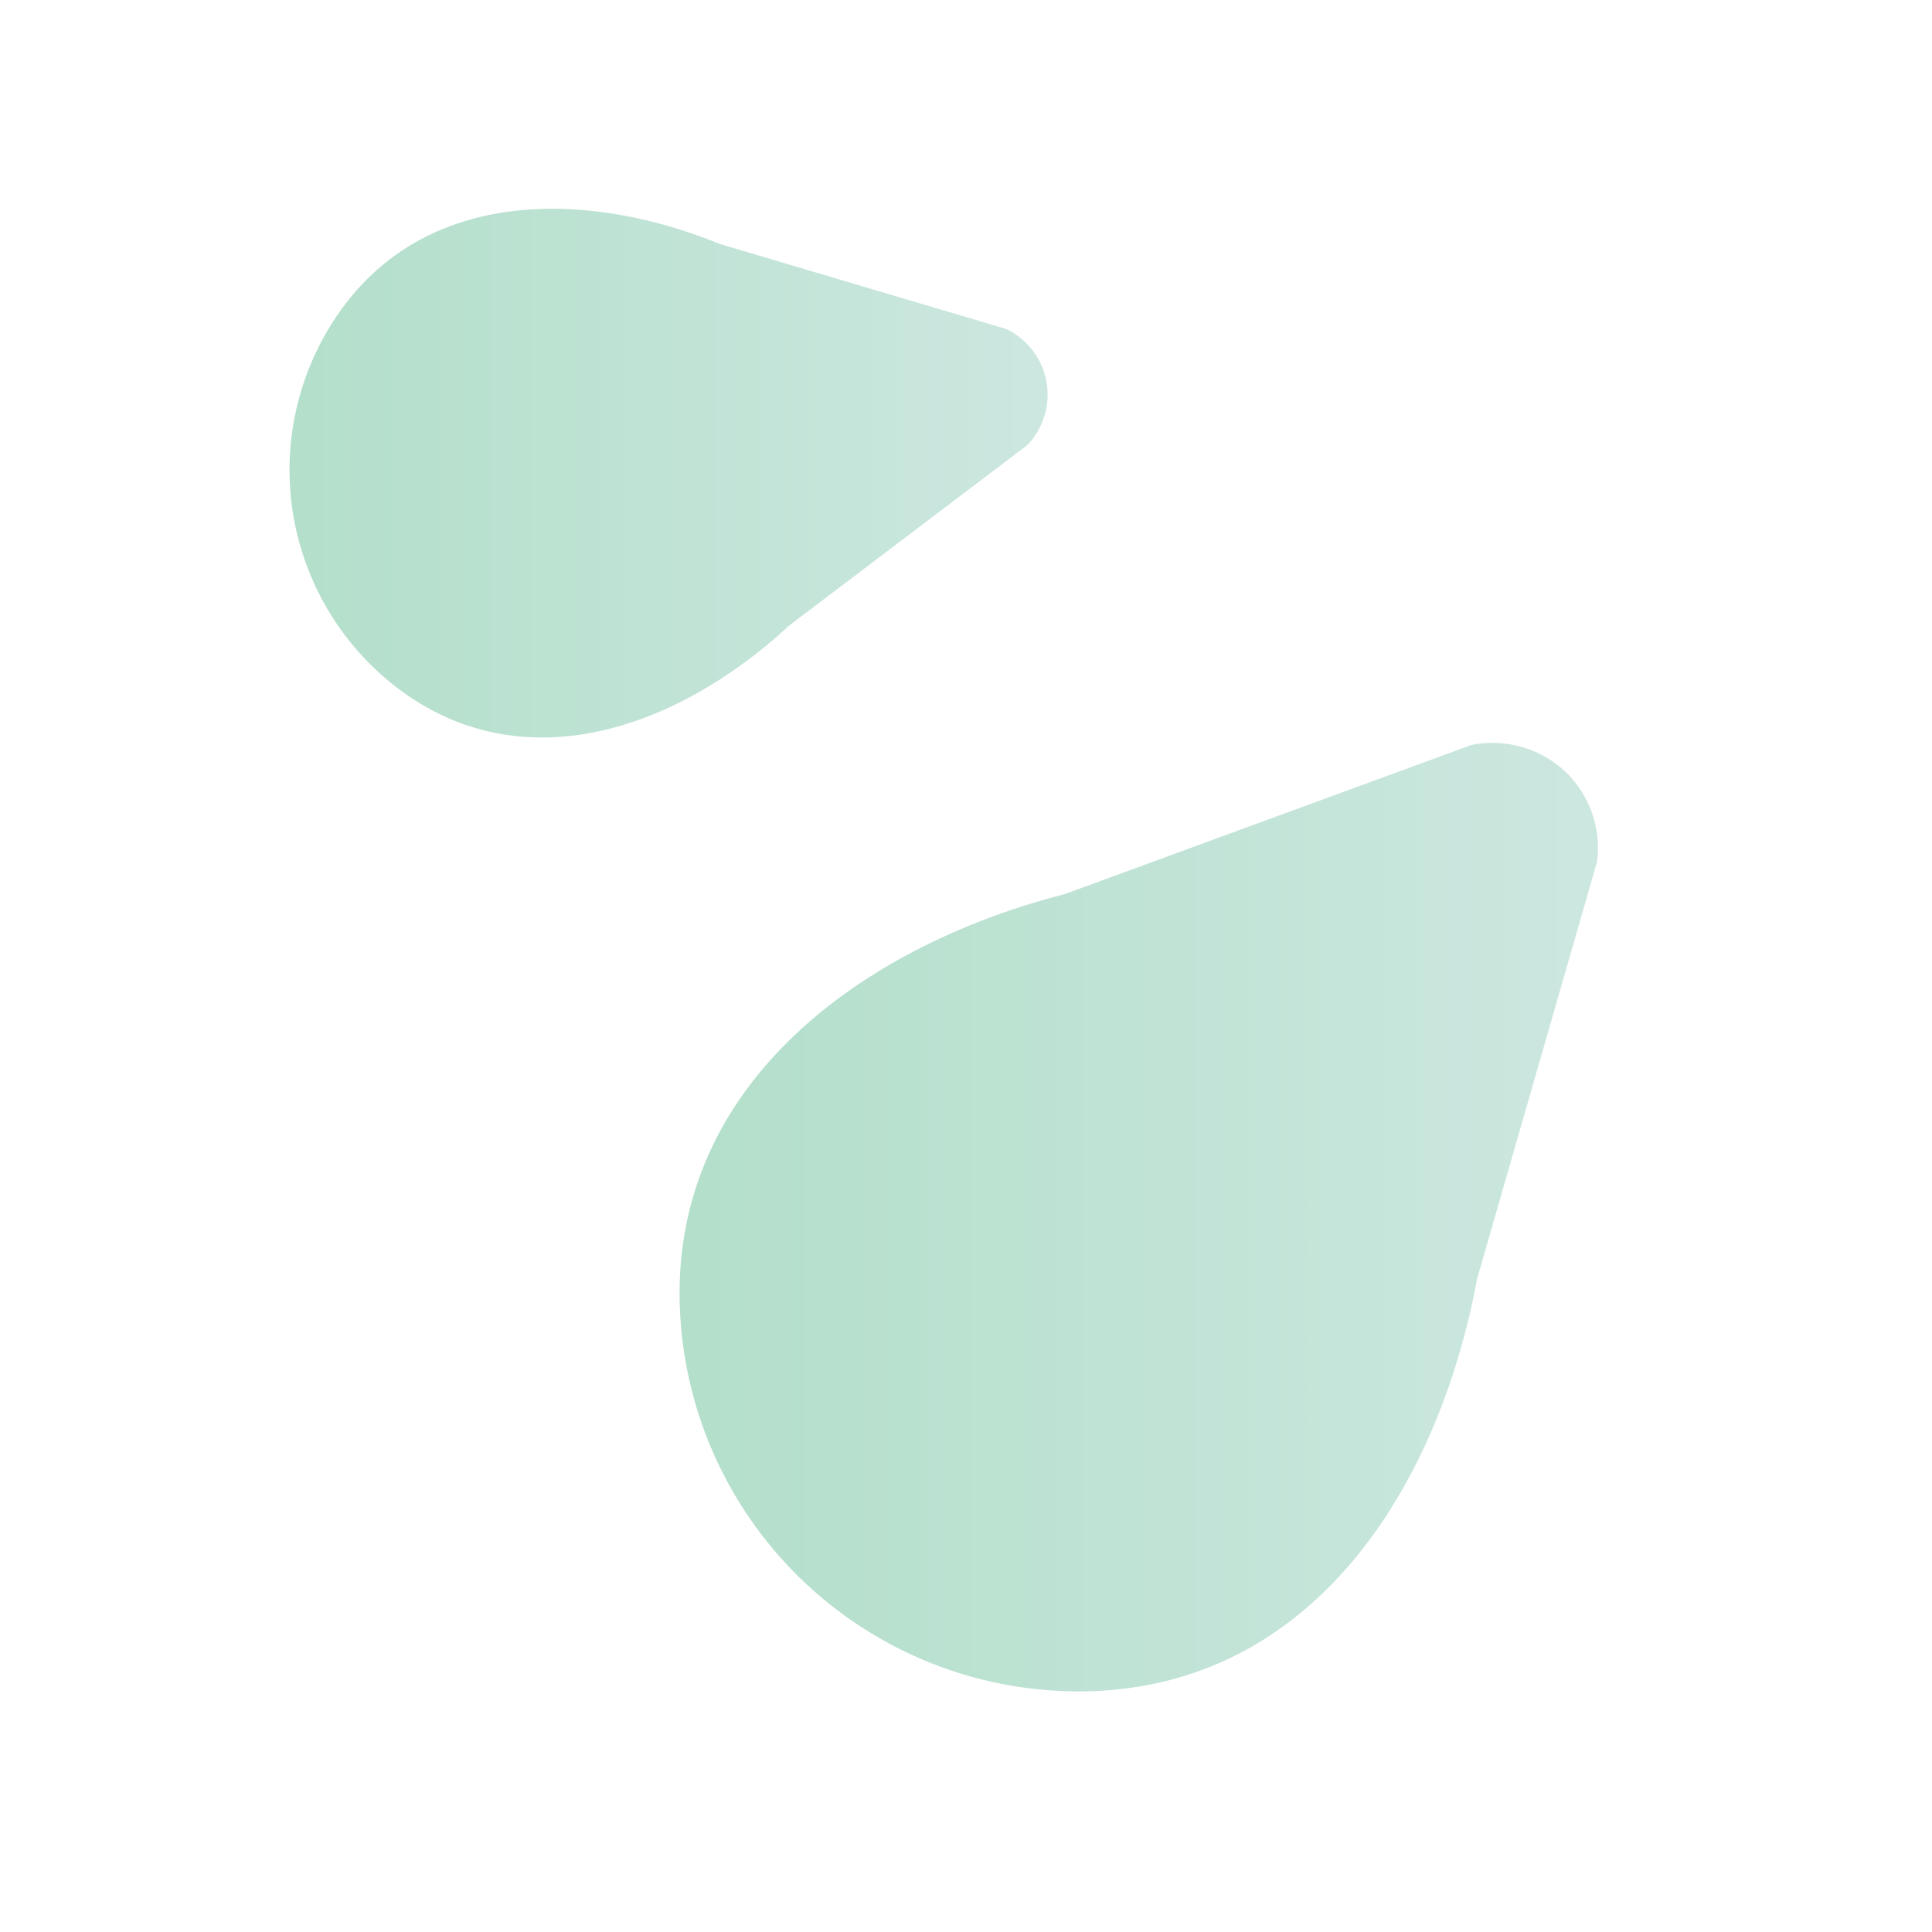 <svg xmlns="http://www.w3.org/2000/svg" xmlns:xlink="http://www.w3.org/1999/xlink" viewBox="0 0 75 75"><defs><style>.cls-1{fill:none;}.cls-2{opacity:0.75;}.cls-3{fill:url(#名称未設定グラデーション_21);}.cls-4{fill:url(#名称未設定グラデーション_21-2);}</style><linearGradient id="名称未設定グラデーション_21" x1="26.38" y1="47.24" x2="62.07" y2="47.24" gradientUnits="userSpaceOnUse"><stop offset="0" stop-color="#9ad4b9"/><stop offset="1" stop-color="#bbdfd5"/></linearGradient><linearGradient id="名称未設定グラデーション_21-2" x1="11.24" y1="18.36" x2="40.67" y2="18.36" xlink:href="#名称未設定グラデーション_21"/></defs><g id="レイヤー_2" data-name="レイヤー 2"><g id="contents"><rect class="cls-1" width="75" height="75"/><g class="cls-2"><path class="cls-3" d="M57.34,49.65,62,33.44a4.11,4.11,0,0,0-1.27-3.52,4.15,4.15,0,0,0-3.61-1L41.33,34.71c-8,2.06-15.24,7.46-14.94,16a15.49,15.49,0,0,0,16,14.94C51,65.36,55.83,57.76,57.34,49.65Z"/><path class="cls-4" d="M30.64,24.28l9.24-7a2.83,2.83,0,0,0-.82-4.51L27.94,9.47c-5.25-2.14-11.46-2.13-14.8,2.7A10.65,10.65,0,0,0,15.83,27C20.67,30.32,26.48,28.14,30.64,24.28Z"/></g></g></g></svg>
